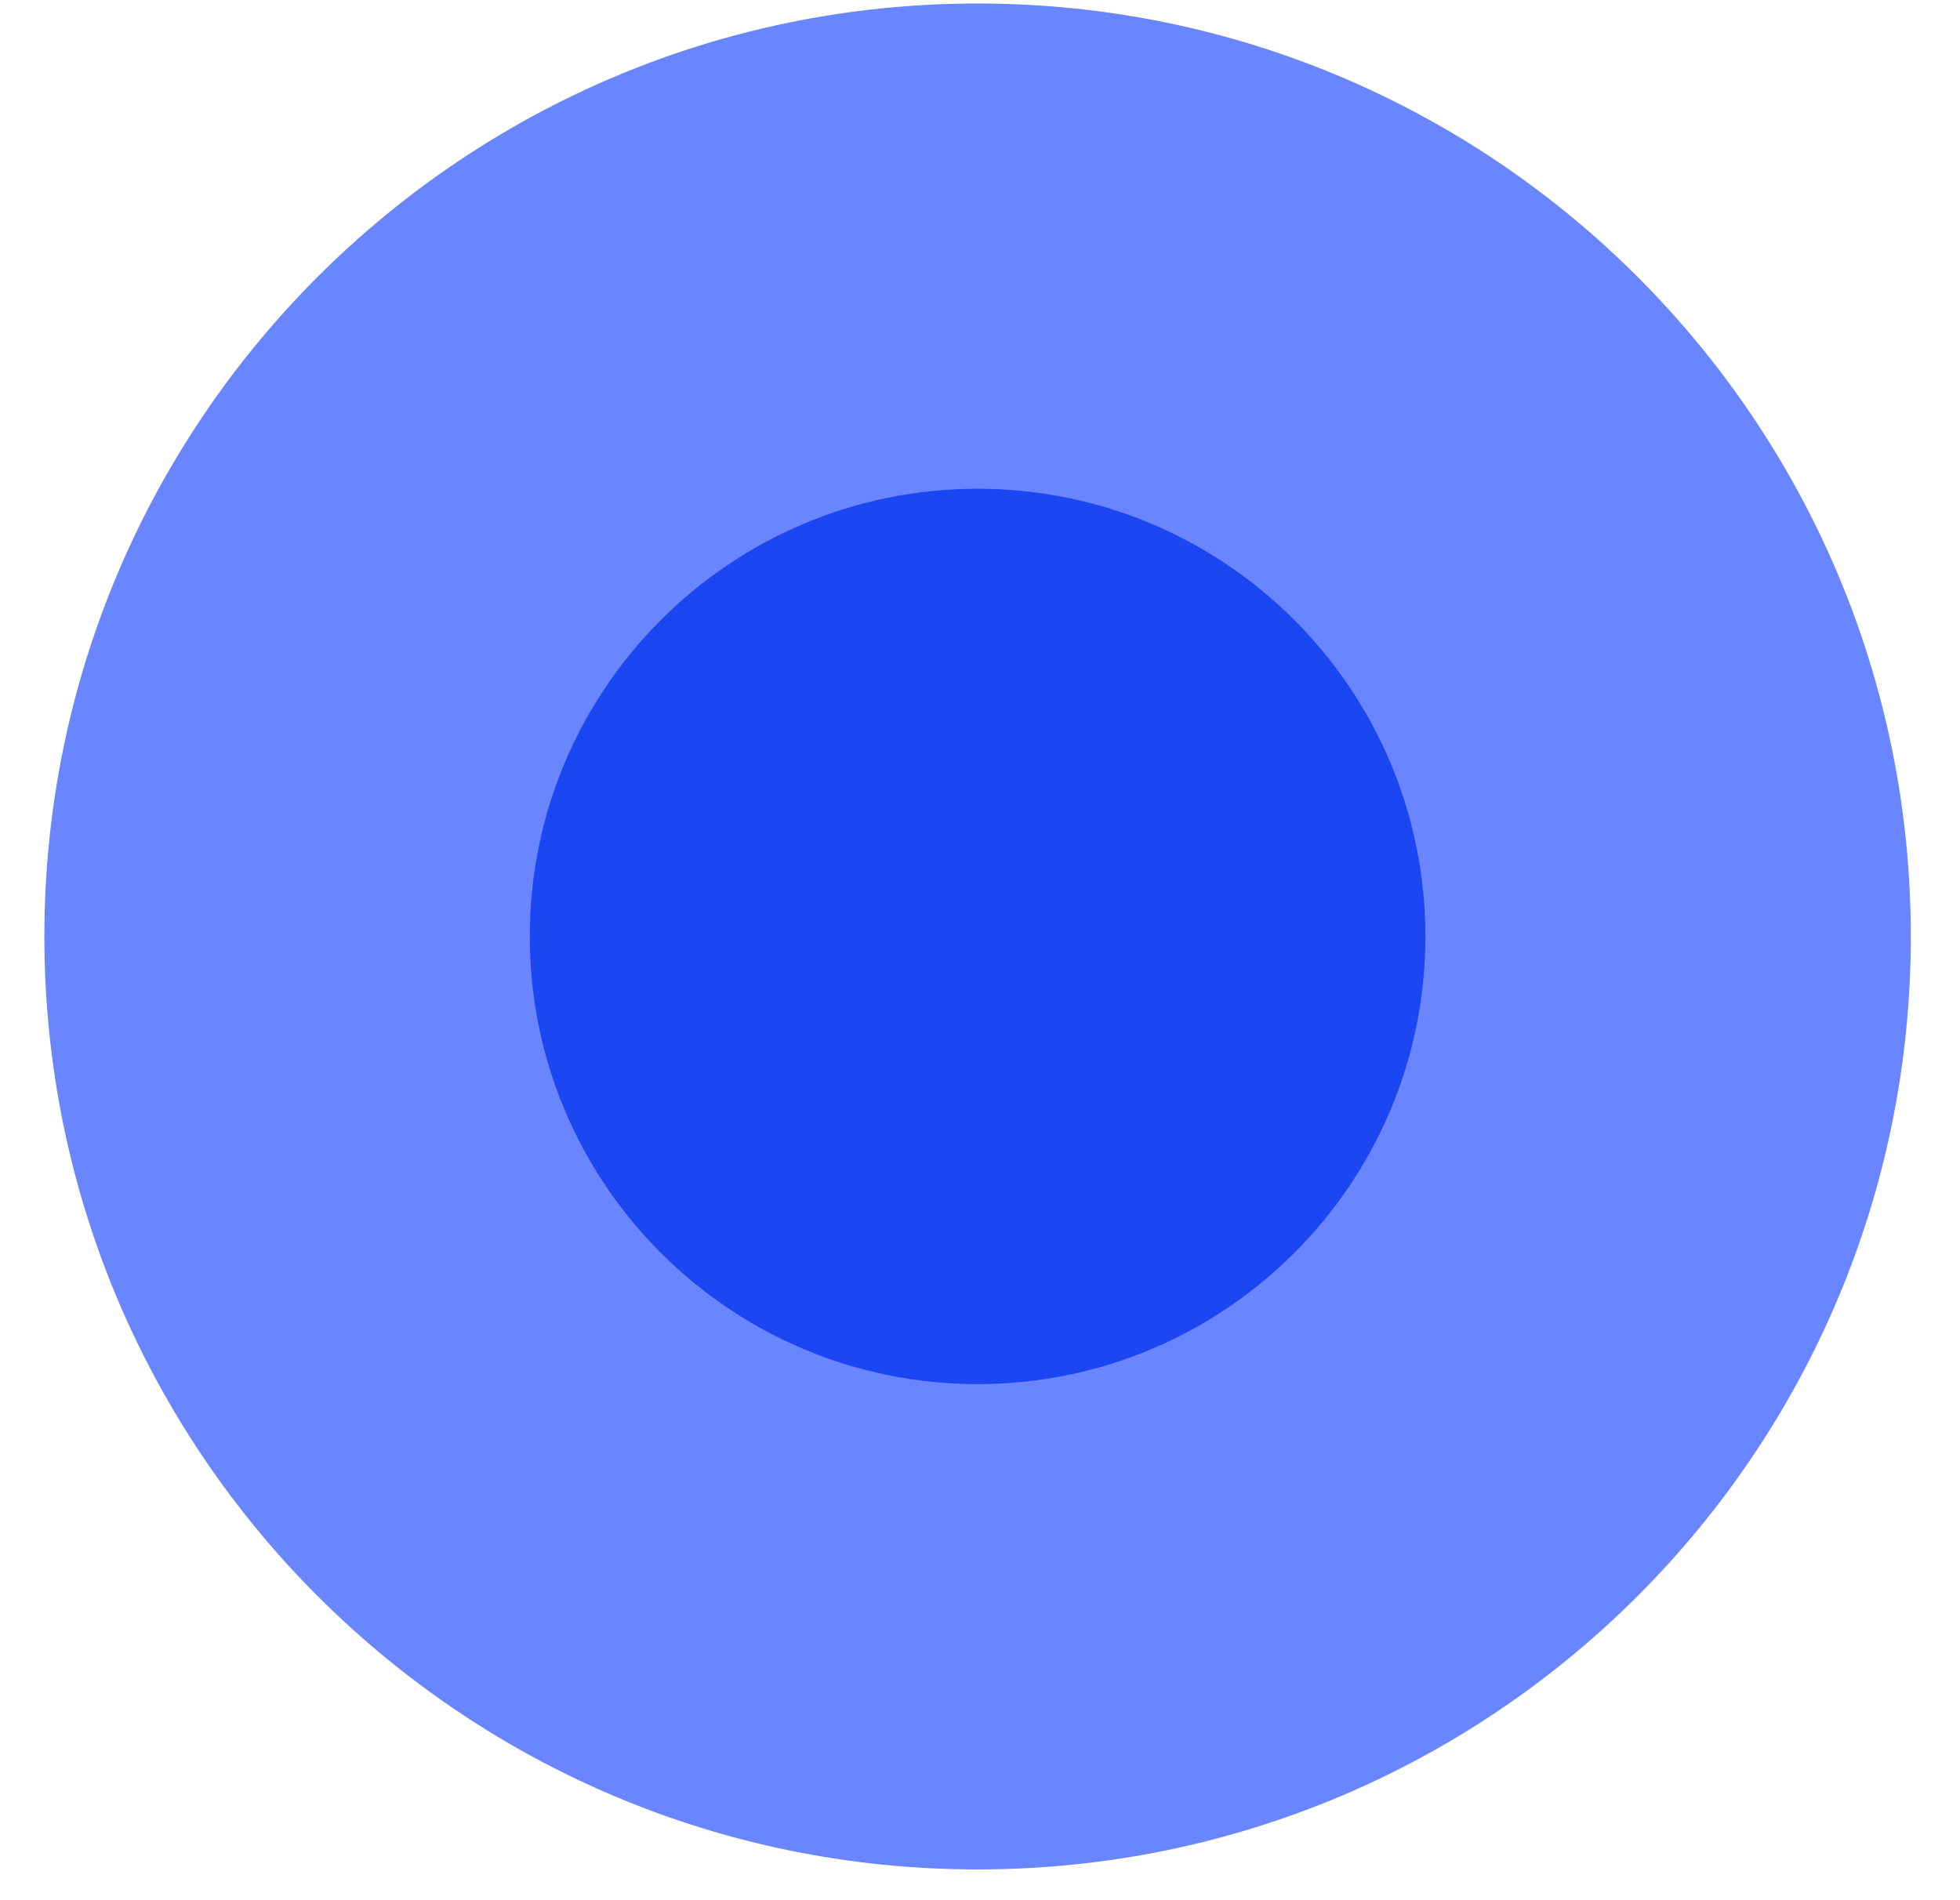 <svg width="33" height="32" viewBox="0 0 33 32" fill="none" xmlns="http://www.w3.org/2000/svg">
<path d="M16.459 31.482C25.137 31.482 32.172 24.448 32.172 15.77C32.172 7.093 25.137 0.059 16.459 0.059C7.782 0.059 0.747 7.093 0.747 15.77C0.747 24.448 7.782 31.482 16.459 31.482Z" fill="#6985FF"/>
<path d="M23.999 15.77C23.999 19.934 20.623 23.309 16.46 23.309C12.296 23.309 8.92 19.934 8.92 15.77C8.92 11.607 12.296 8.231 16.46 8.231C20.623 8.231 23.999 11.607 23.999 15.77Z" fill="#1D46F3"/>
</svg>
